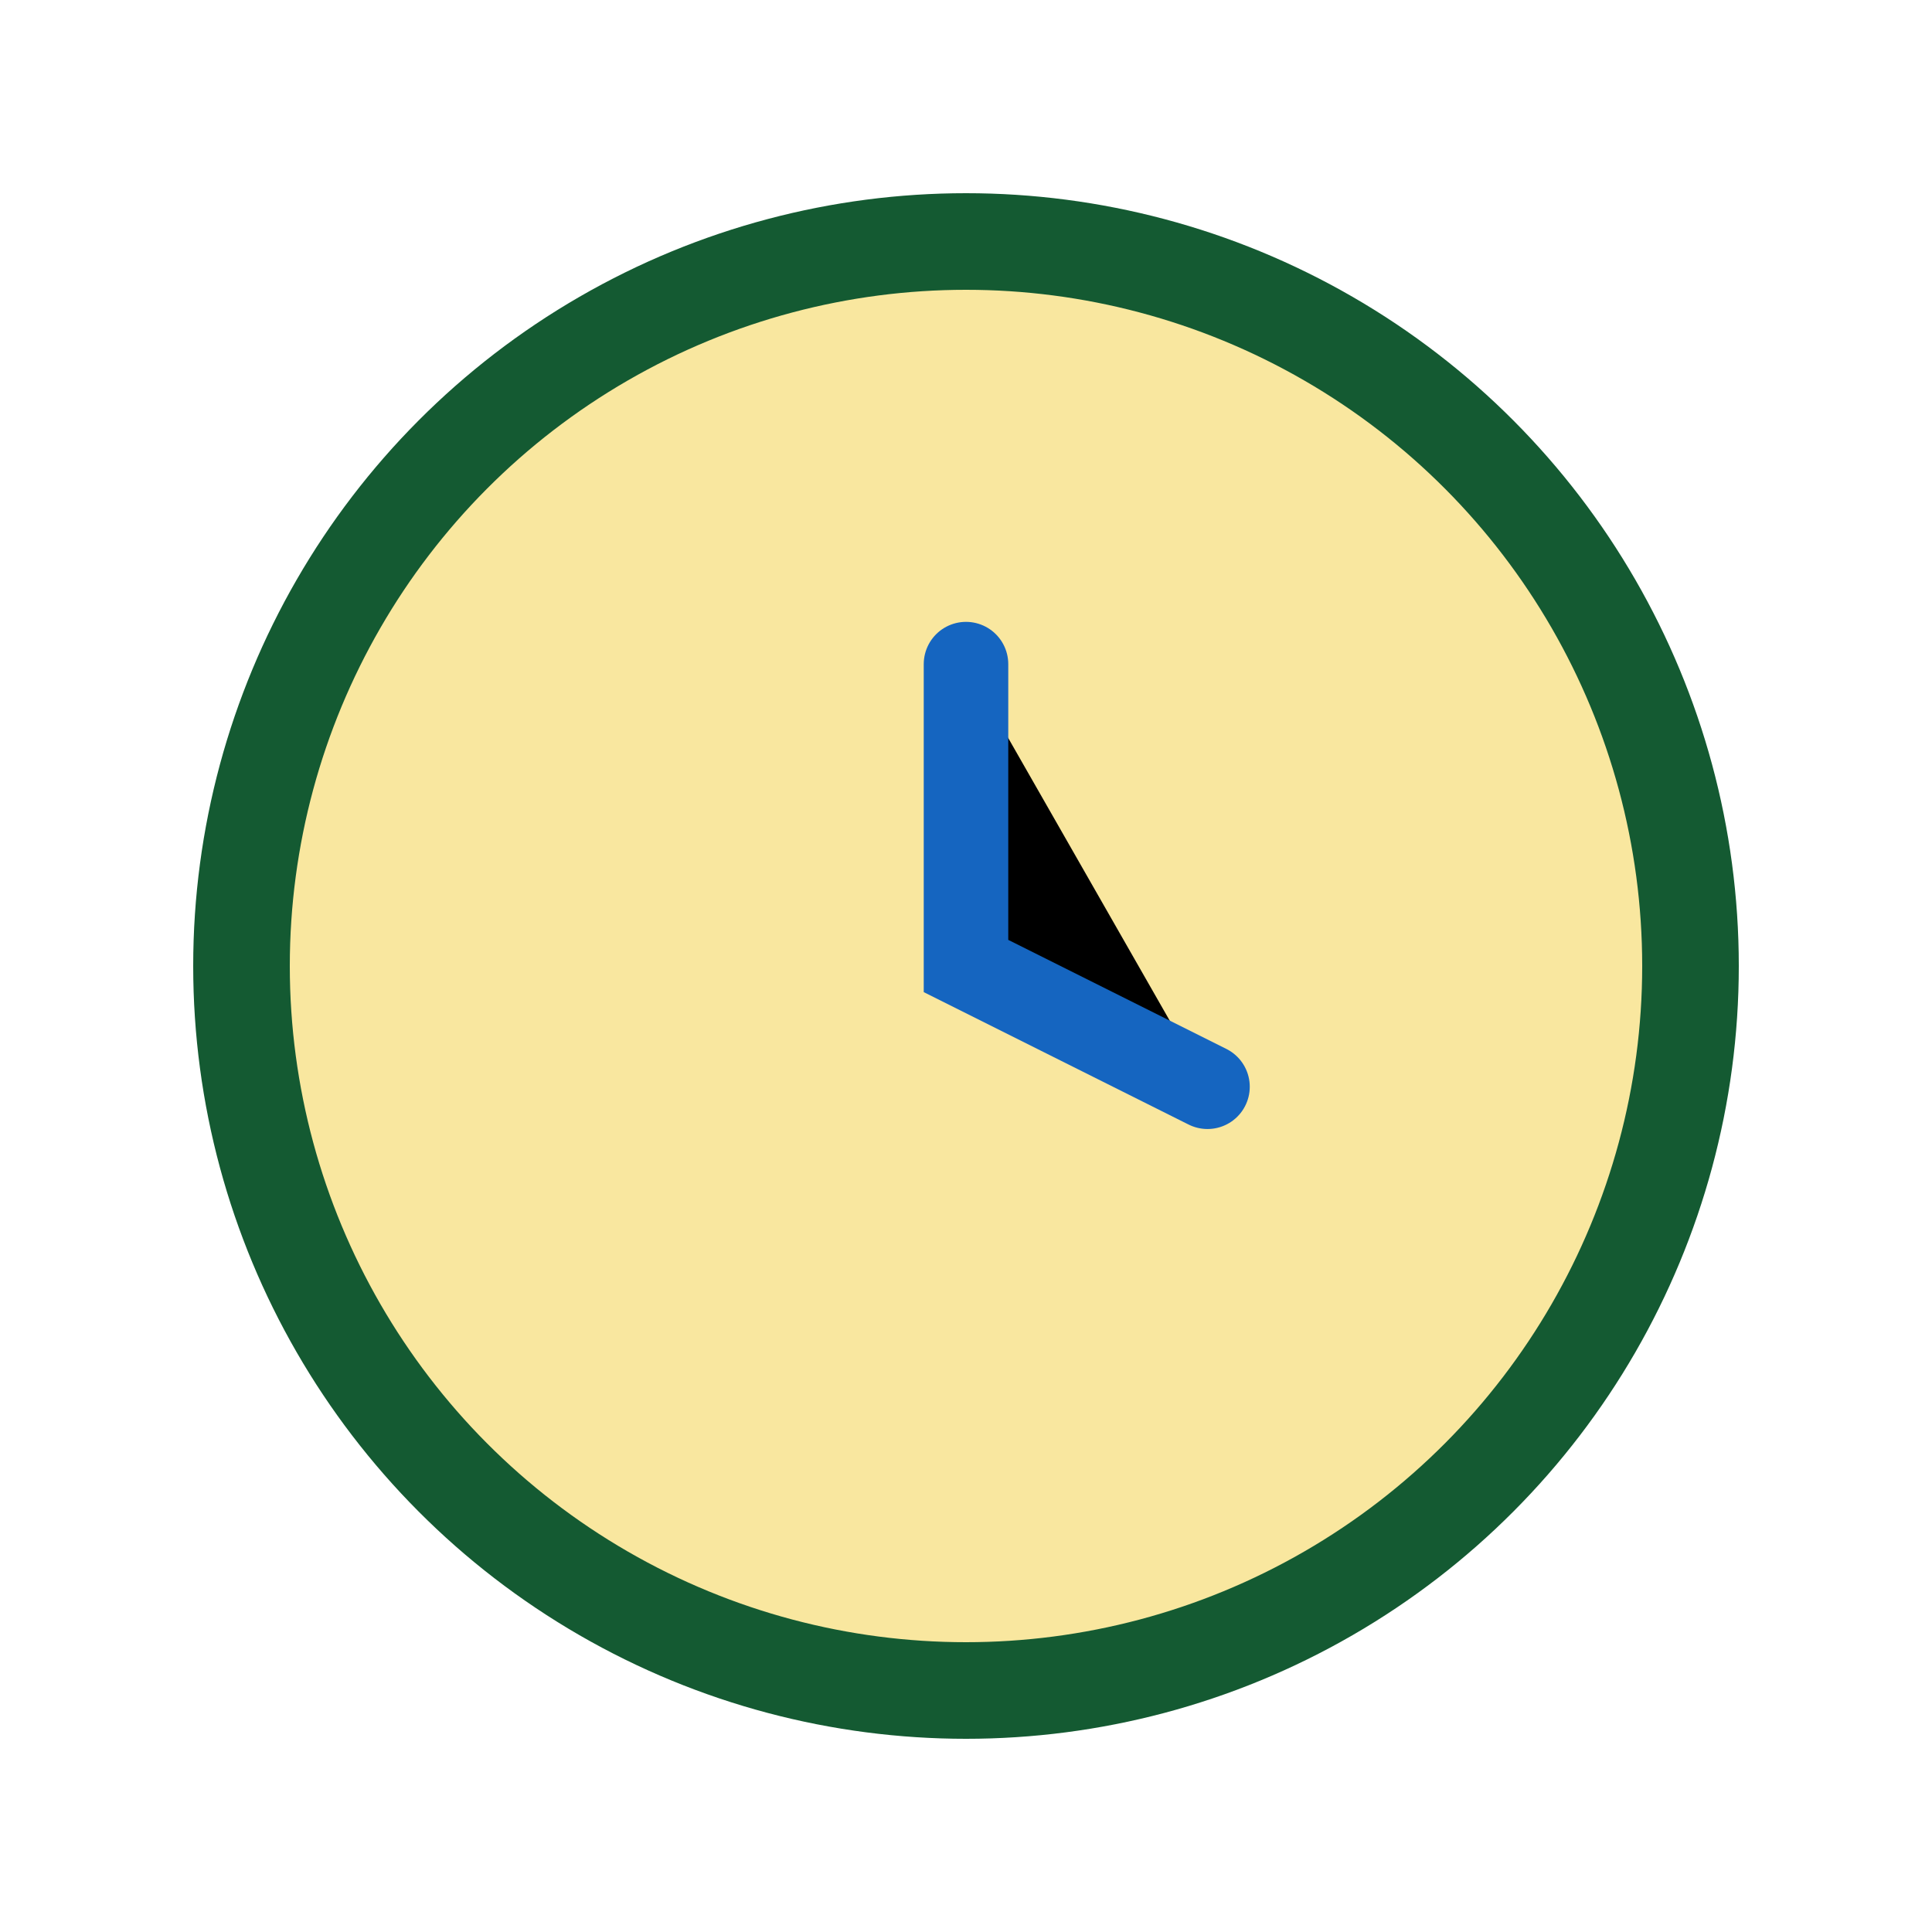 <?xml version="1.0" encoding="UTF-8"?>
<svg xmlns="http://www.w3.org/2000/svg" width="32" height="32" viewBox="0 0 32 32"><circle cx="16" cy="16" r="12" fill="#F9E79F" stroke="#145A32" stroke-width="1.6"/><path d="M16 11v5l4 2" stroke="#1565C0" stroke-width="1.4" stroke-linecap="round"/></svg>